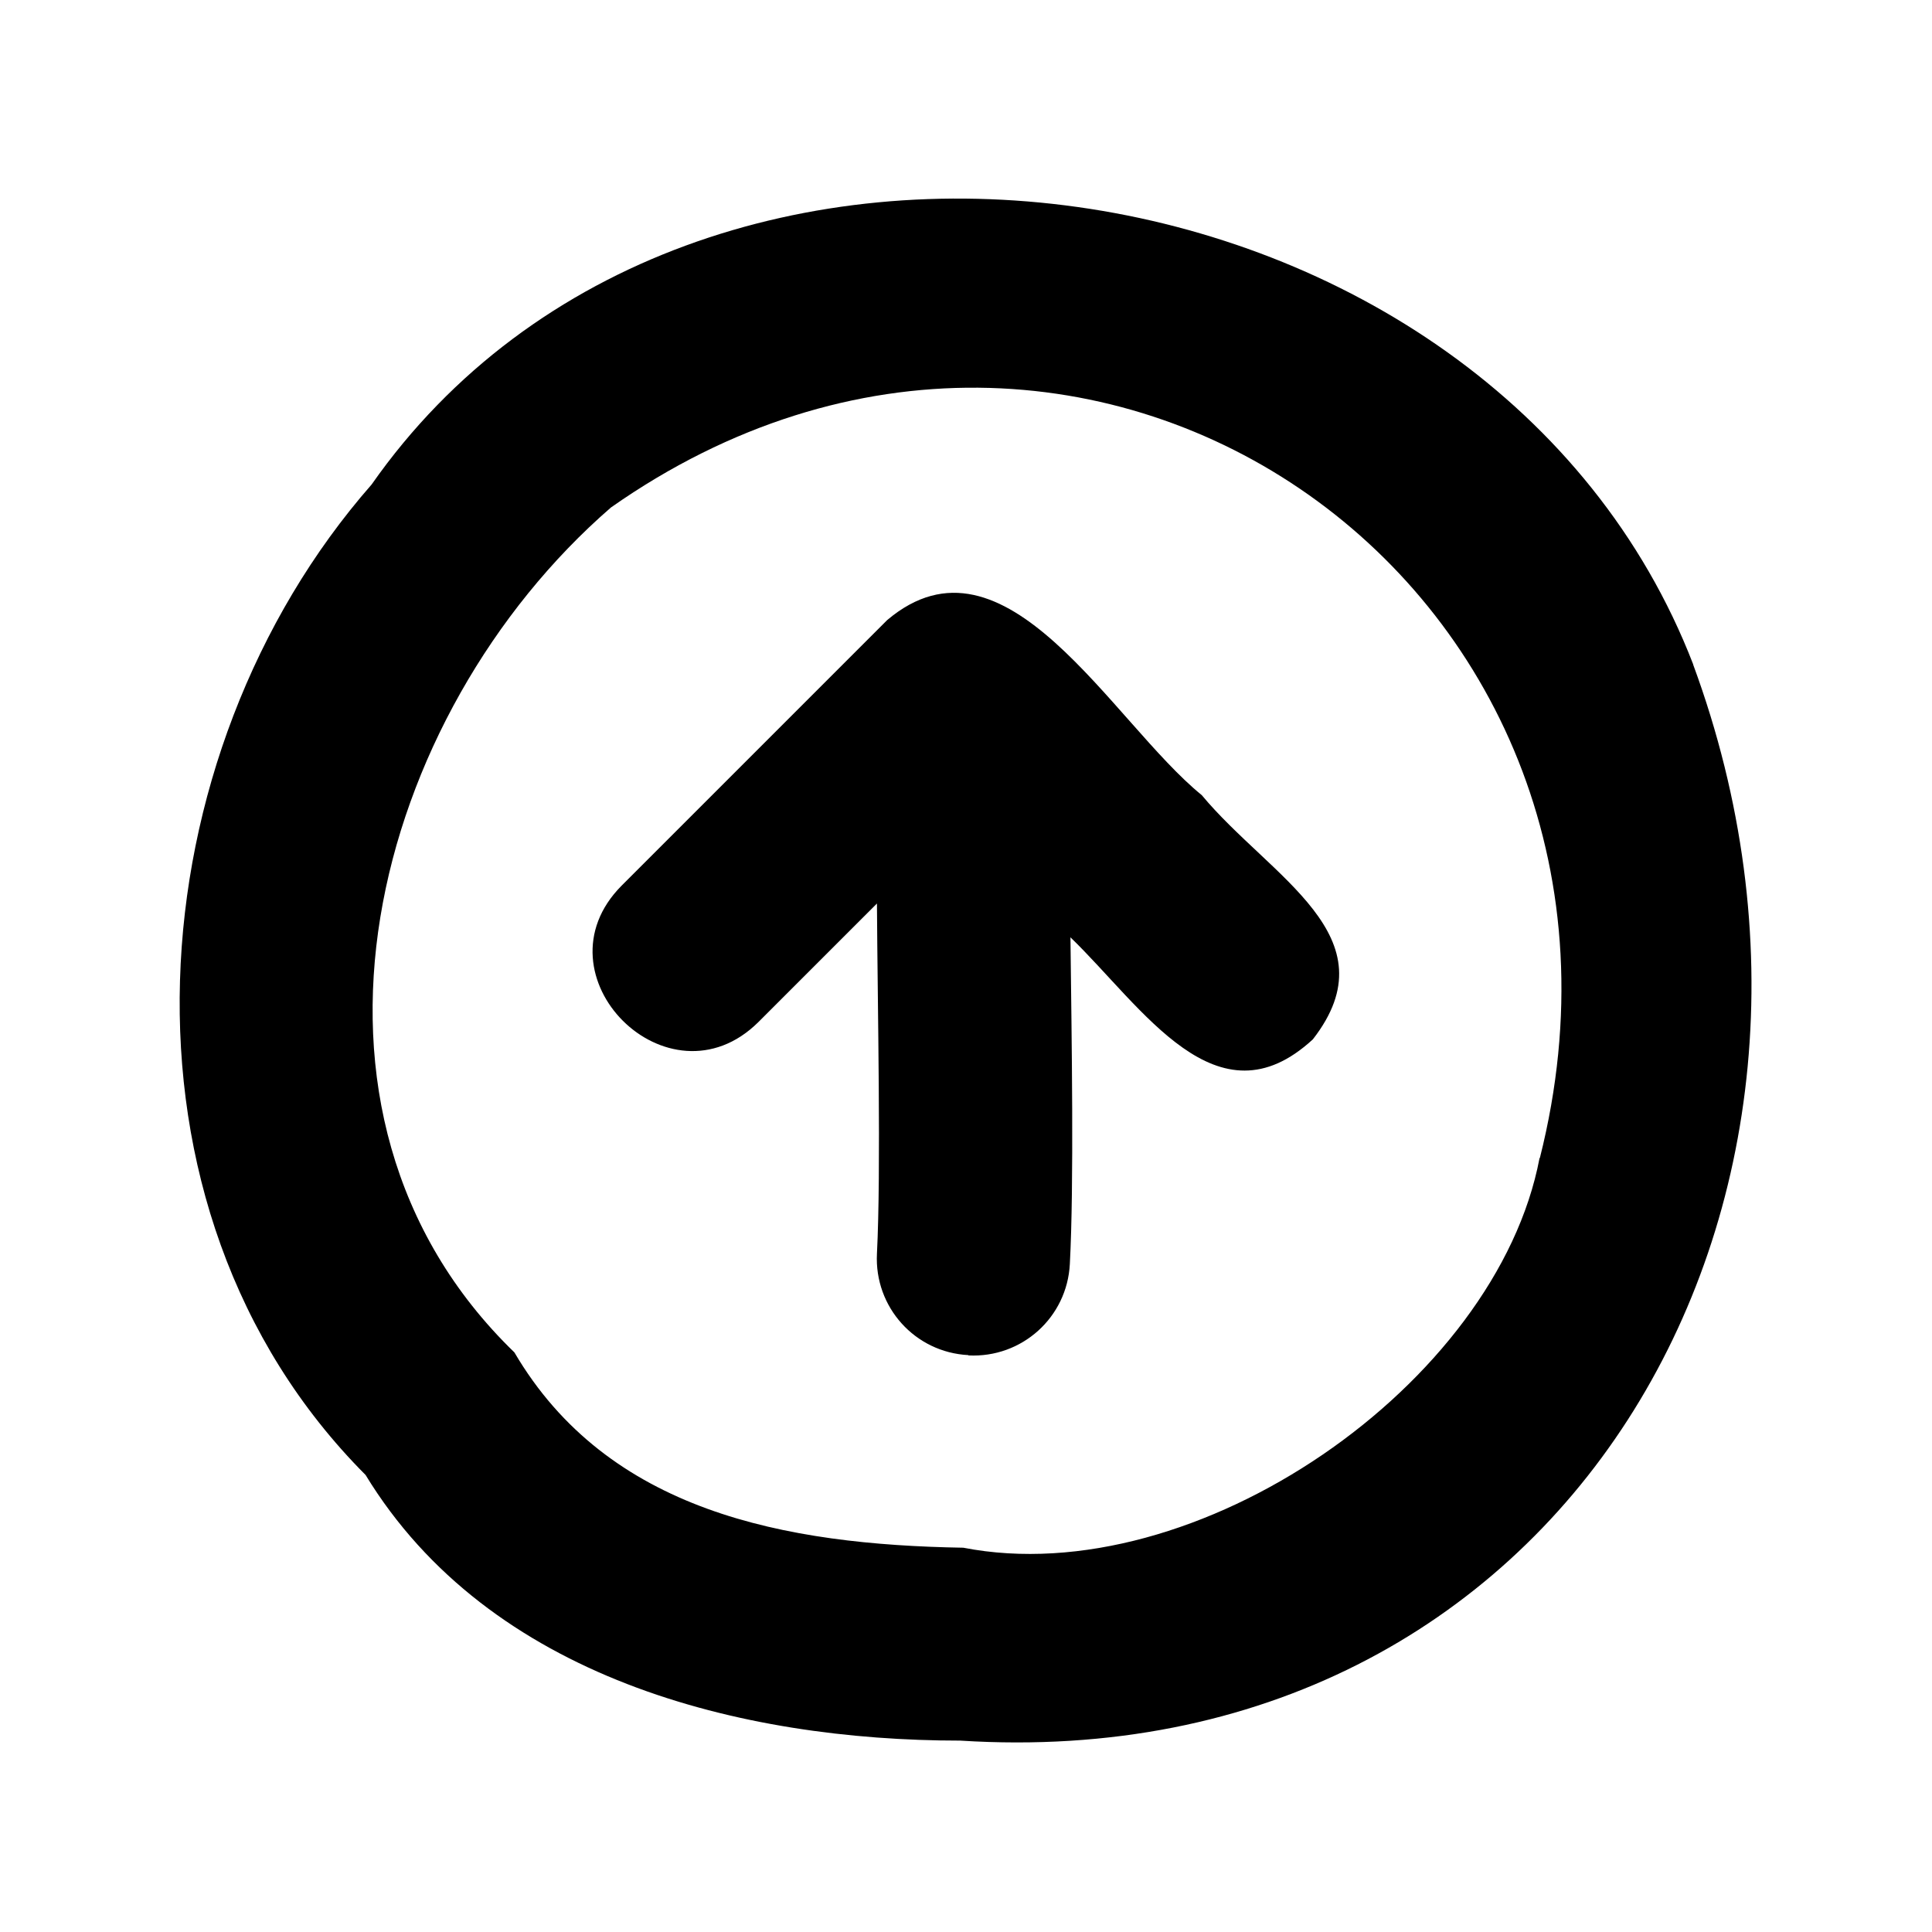 <svg xmlns="http://www.w3.org/2000/svg" viewBox="0 0 640 640"><!--! Font Awesome Pro 7.1.0 by @fontawesome - https://fontawesome.com License - https://fontawesome.com/license (Commercial License) Copyright 2025 Fonticons, Inc. --><path fill="currentColor" d="M560.9 220.2C627 399.5 517.8 589.3 318.1 576.6C245.4 576.6 162.1 555.9 121.1 488.6C32.8 400 44.8 249.8 123.1 160.5C229.6 8.4 494.3 47.6 560.9 220.1zM510.1 383.6C557.3 196.6 361.2 56.6 202.4 168.1C123.5 236.5 88.2 368.4 170.4 448C201.4 500.8 260.1 511.7 319.1 512.7C396.1 527.7 495.8 458.6 510 383.6zM320.8 448.9C303.1 448 289.6 433 290.5 415.3C291.9 387.5 290.7 334 290.5 299.3L251.2 338.6C221.5 368 176.4 323.1 205.9 293.4L293.9 205.4C333.1 172.3 368.2 239.1 398.1 263.4C420.8 290.7 461.5 310.1 434.9 344.3C403.1 373.6 378.6 333.7 354.6 310.5C355 344.5 355.8 392.2 354.4 418.7C353.5 436.4 338.5 449.9 320.8 449z"/></svg>